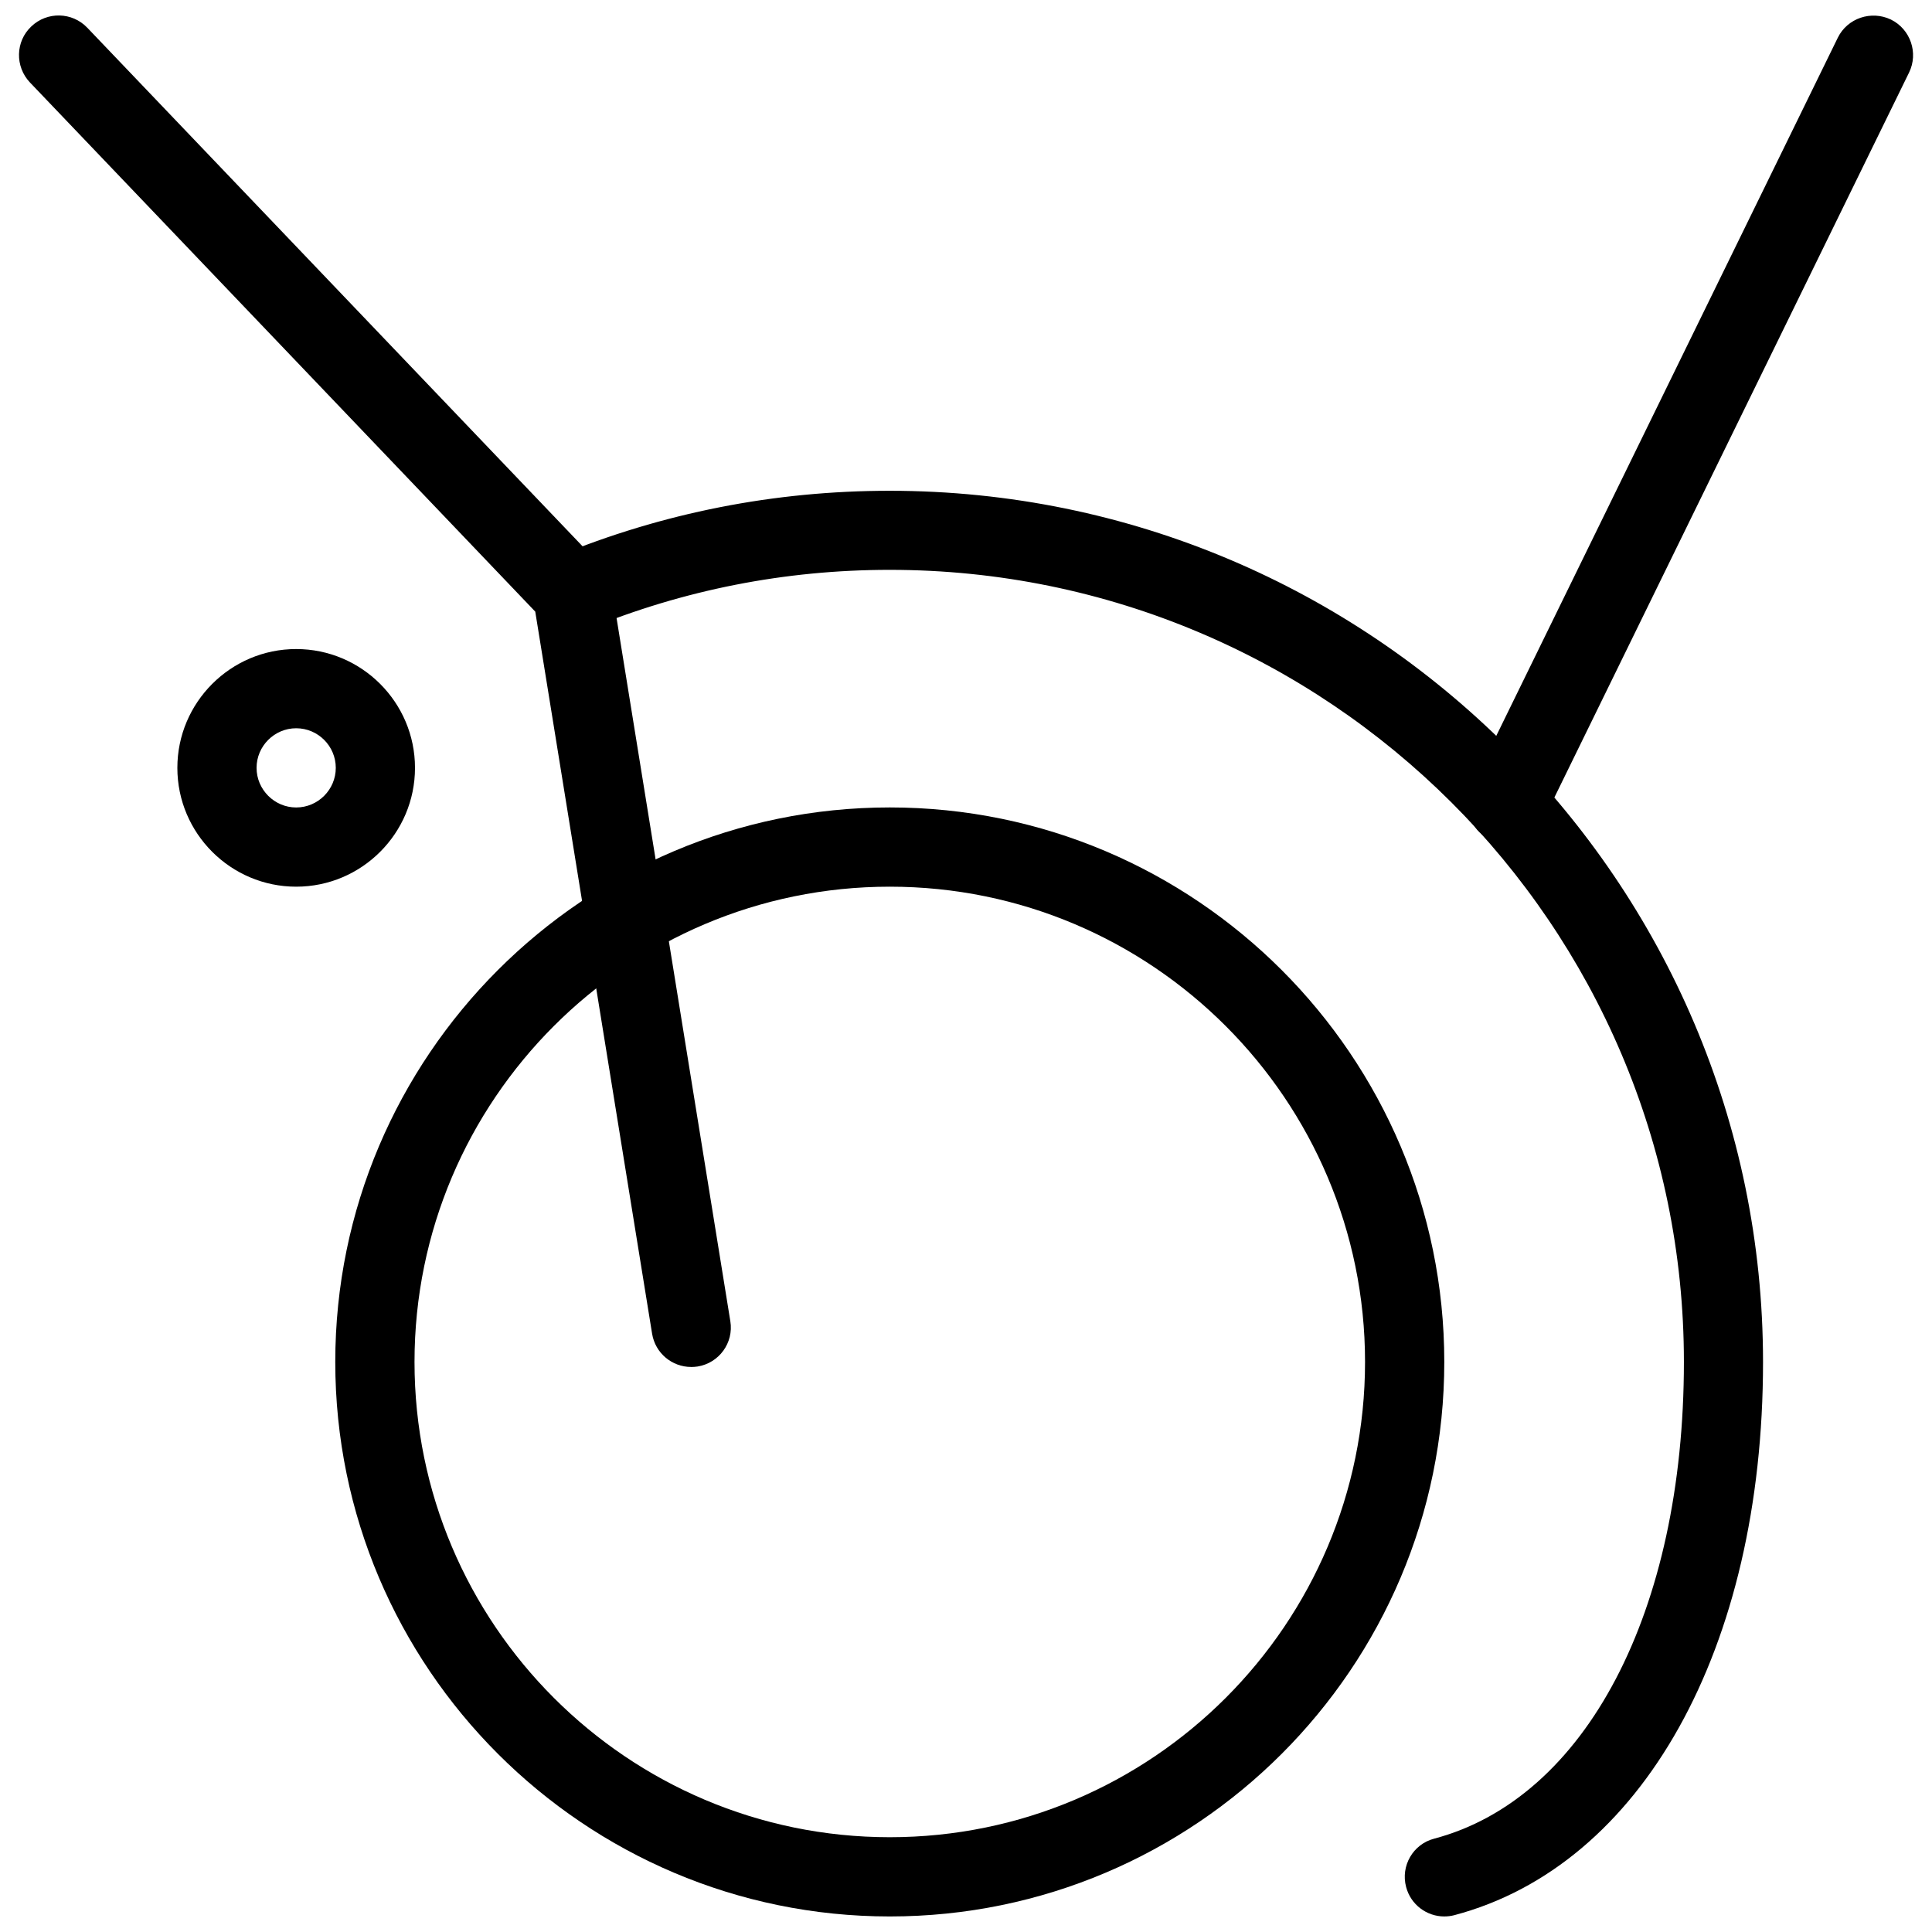 <?xml version="1.0" encoding="UTF-8"?>
<!-- The Best Svg Icon site in the world: iconSvg.co, Visit us! https://iconsvg.co -->
<svg width="800px" height="800px" version="1.1" viewBox="144 144 512 512" xmlns="http://www.w3.org/2000/svg">
 <defs>
  <clipPath id="d">
   <path d="m232 357h295v294.9h-295z"/>
  </clipPath>
  <clipPath id="c">
   <path d="m532 148.09h119v219.91h-119z"/>
  </clipPath>
  <clipPath id="b">
   <path d="m149 148.09h189v358.91h-189z"/>
  </clipPath>
  <clipPath id="a">
   <path d="m285 274h327v377.9h-327z"/>
  </clipPath>
 </defs>
 <path d="m222.49 378.98c-17.34 0-31.488-14.129-31.488-31.488s14.148-31.488 31.488-31.488c17.359 0 31.488 14.129 31.488 31.488s-14.129 31.488-31.488 31.488zm0-41.984c-5.773 0-10.496 4.723-10.496 10.496 0 5.773 4.746 10.496 10.496 10.496 5.773 0 10.496-4.723 10.496-10.496 0-5.773-4.703-10.496-10.496-10.496z"/>
 <g clip-path="url(#d)">
  <path d="m379.8 651.88c-81.008 0-146.95-65.938-146.95-146.95s65.938-146.95 146.95-146.95c81.031 0 146.95 65.938 146.95 146.95s-65.914 146.95-146.95 146.95zm0-272.9c-69.461 0-125.95 56.488-125.95 125.95 0 69.461 56.488 125.95 125.95 125.95 69.484 0 125.95-56.488 125.95-125.95 0-69.461-56.469-125.95-125.95-125.95z"/>
 </g>
 <g clip-path="url(#c)">
  <path d="m543.38 367.52c-1.555 0-3.086-0.355-4.598-1.07-5.207-2.539-7.367-8.836-4.809-14.043l97.066-198.42c2.562-5.207 8.879-7.285 14.066-4.809 5.184 2.539 7.367 8.859 4.809 14.066l-97.066 198.39c-1.848 3.738-5.543 5.879-9.469 5.879z"/>
 </g>
 <g clip-path="url(#b)">
  <path d="m327.16 506.26c-5.059 0-9.508-3.652-10.348-8.816l-30.965-191.36-133.91-140.23c-3.988-4.199-3.863-10.875 0.355-14.84 4.176-4.008 10.832-3.863 14.84 0.336l136.16 142.56c1.449 1.555 2.434 3.484 2.769 5.625l31.488 194.62c0.922 5.688-2.961 11.062-8.691 11.988-0.586 0.082-1.133 0.125-1.699 0.125z"/>
 </g>
 <g clip-path="url(#a)">
  <path d="m526.75 651.88c-4.641 0-8.879-3.106-10.117-7.809-1.492-5.606 1.848-11.355 7.43-12.805 40.199-10.664 66.188-60.227 66.188-126.35 0-115.77-94.402-209.9-210.45-209.9-27.73 0-54.727 5.312-80.168 15.785-5.375 2.289-11.504-0.336-13.73-5.711s0.355-11.484 5.688-13.645c28.004-11.547 57.688-17.383 88.188-17.383 127.61 0 231.44 103.62 231.44 230.89 0 75.906-32.117 133.43-81.805 146.59-0.883 0.23-1.785 0.336-2.664 0.336z"/>
 </g>
</svg>